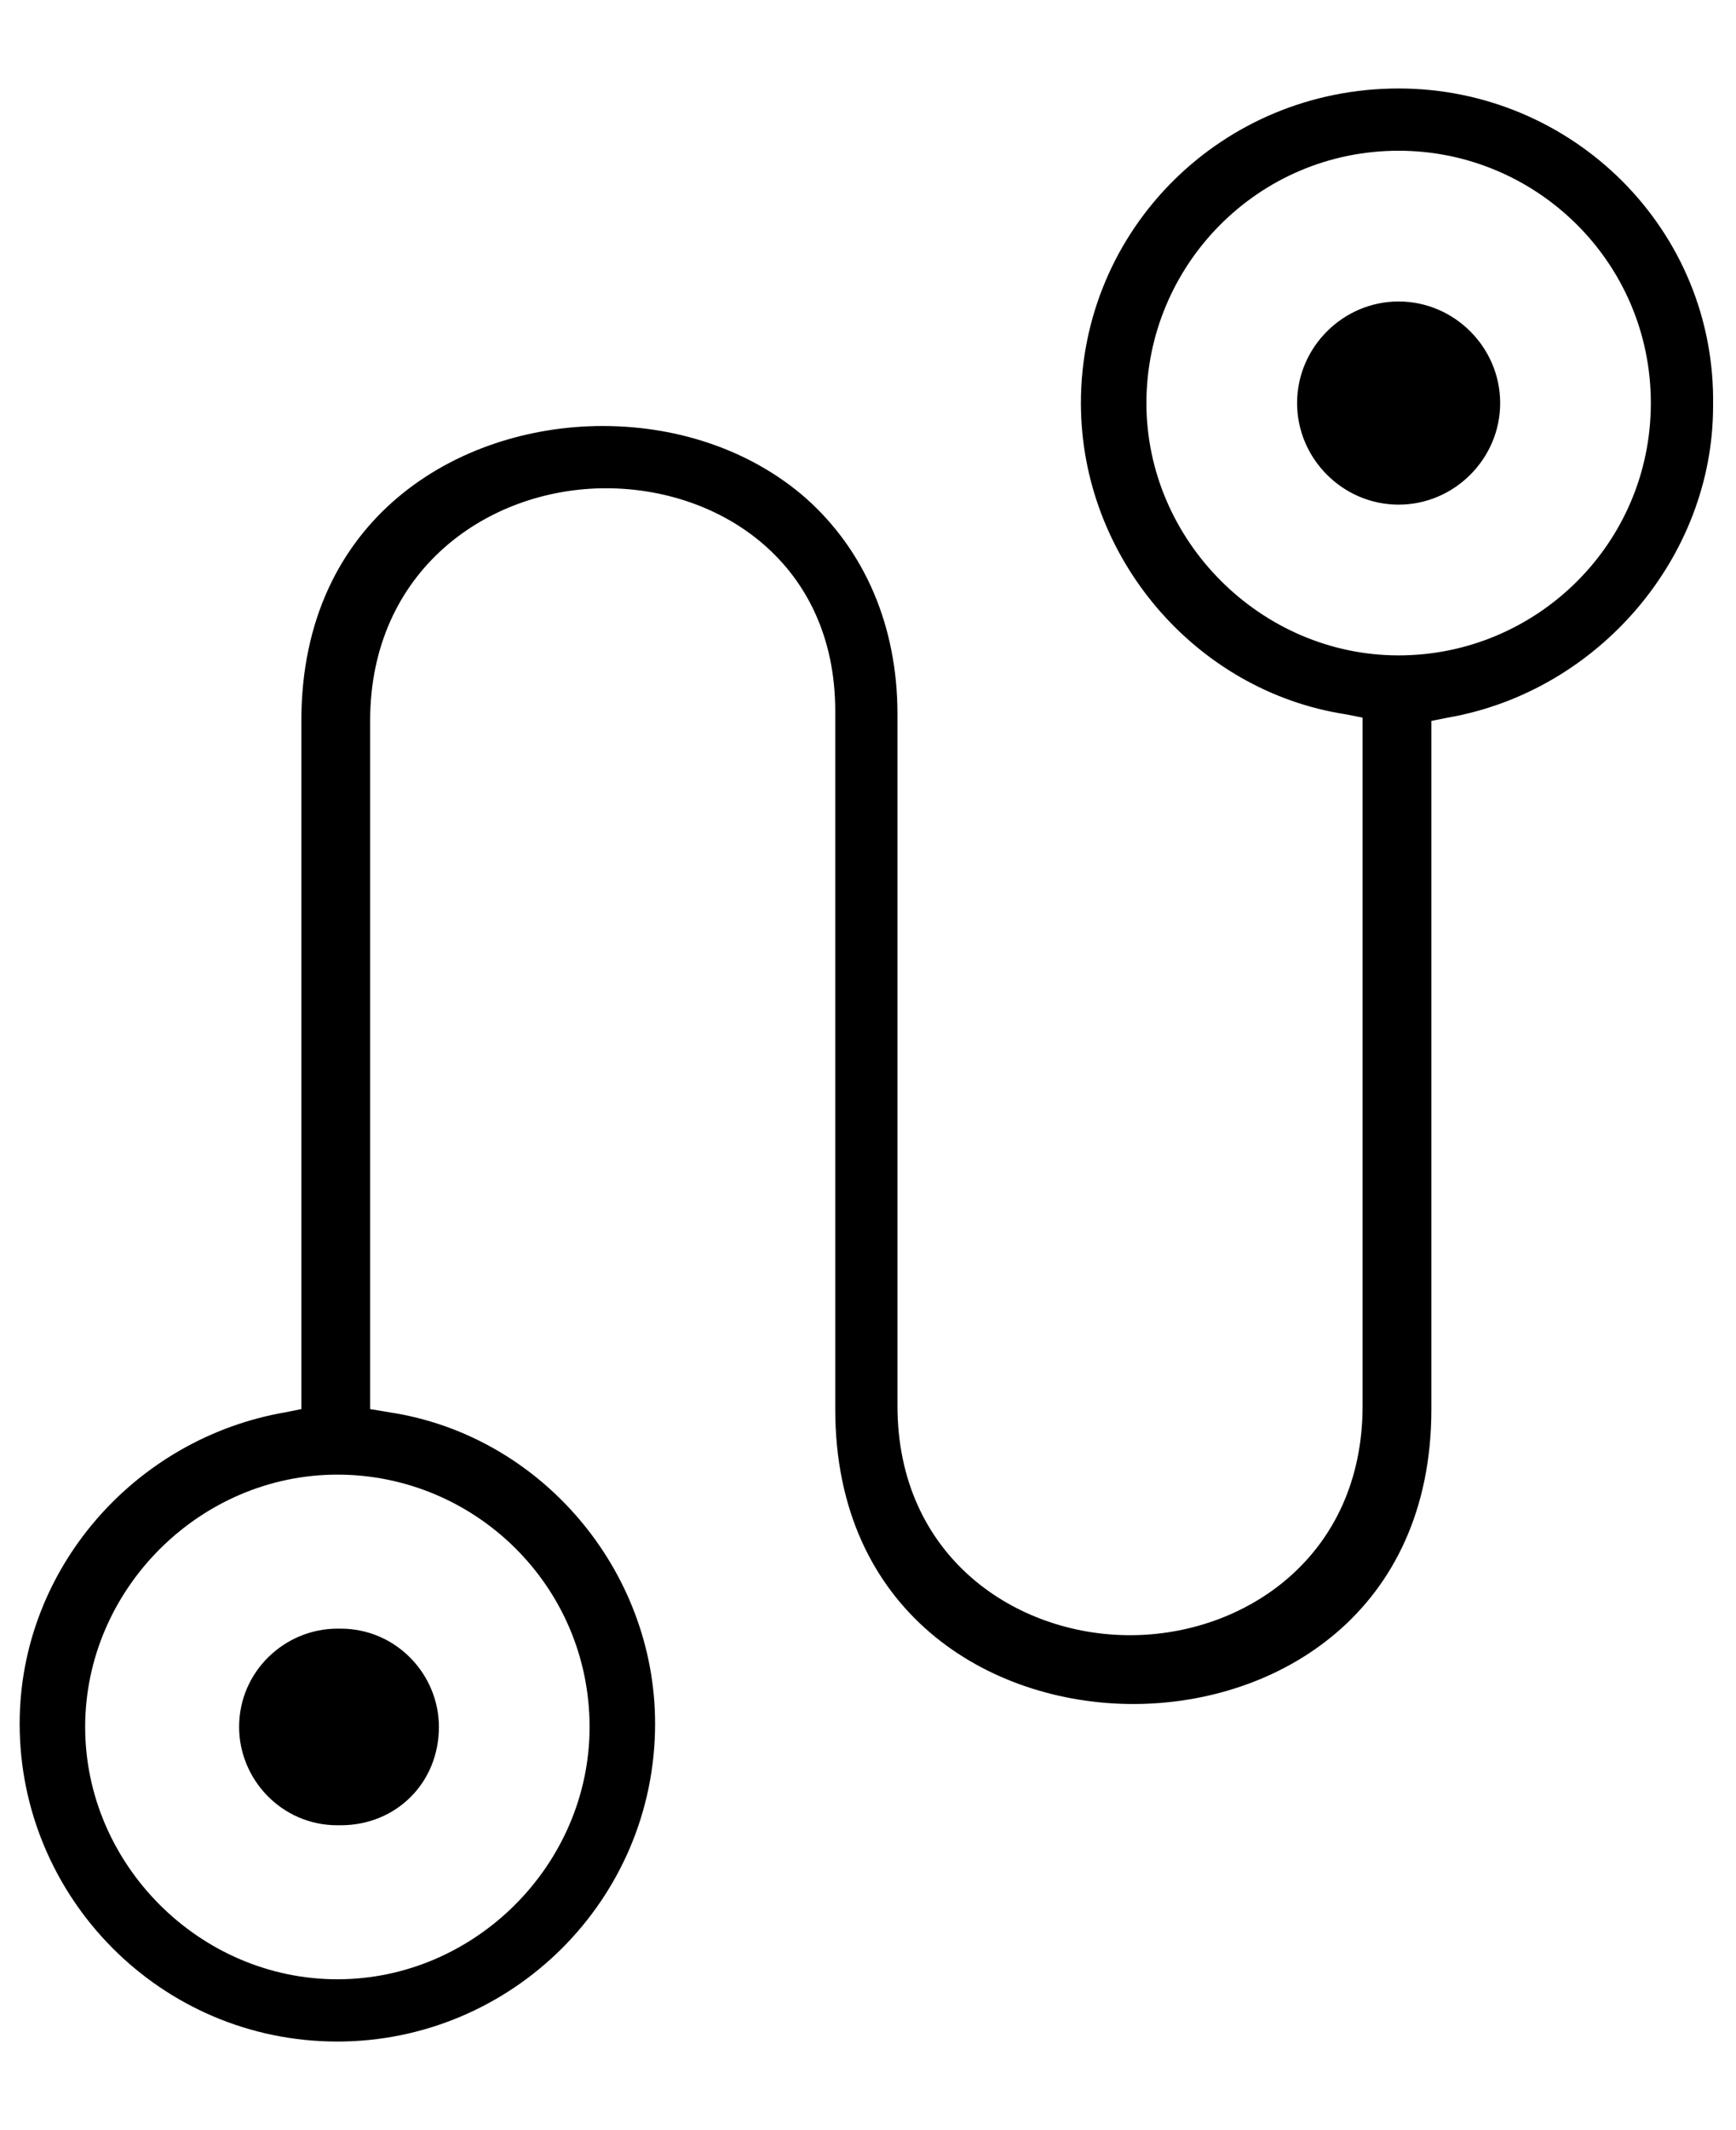 <?xml version="1.0" encoding="utf-8"?>
<!-- Generator: Adobe Illustrator 28.1.0, SVG Export Plug-In . SVG Version: 6.00 Build 0)  -->
<svg version="1.1" id="Layer_1" xmlns="http://www.w3.org/2000/svg" xmlns:xlink="http://www.w3.org/1999/xlink" x="0px" y="0px"
	 viewBox="0 0 53 65" style="enable-background:new 0 0 53 65;" xml:space="preserve">
<g>
	<path d="M10.3,49.7c-1.6,0-3,1.3-3,3c0,1.6,1.3,3,3,3s3-1.3,3-3C13.3,51,12,49.7,10.3,49.7z M42.7,9.2c-1.7,0-3.1,1.4-3.1,3.1
		c0,1.7,1.4,3.1,3.1,3.1c1.7,0,3.1-1.4,3.1-3.1C45.8,10.6,44.4,9.2,42.7,9.2z M42.7,9.2c-1.7,0-3.1,1.4-3.1,3.1
		c0,1.7,1.4,3.1,3.1,3.1c1.7,0,3.1-1.4,3.1-3.1C45.8,10.6,44.4,9.2,42.7,9.2z M10.3,49.7c-1.6,0-3,1.3-3,3c0,1.6,1.3,3,3,3
		s3-1.3,3-3C13.3,51,12,49.7,10.3,49.7z M10.3,49.7c-1.6,0-3,1.3-3,3c0,1.6,1.3,3,3,3s3-1.3,3-3C13.3,51,12,49.7,10.3,49.7z
		 M42.7,9.2c-1.7,0-3.1,1.4-3.1,3.1c0,1.7,1.4,3.1,3.1,3.1c1.7,0,3.1-1.4,3.1-3.1C45.8,10.6,44.4,9.2,42.7,9.2z M42.7,9.2
		c-1.7,0-3.1,1.4-3.1,3.1c0,1.7,1.4,3.1,3.1,3.1c1.7,0,3.1-1.4,3.1-3.1C45.8,10.6,44.4,9.2,42.7,9.2z M10.3,49.7c-1.6,0-3,1.3-3,3
		c0,1.6,1.3,3,3,3s3-1.3,3-3C13.3,51,12,49.7,10.3,49.7z M42.7,2.7C37.3,2.7,33,7,33,12.3c0,4.7,3.5,8.8,8.1,9.5l0.5,0.1v21
		c0,4.6-3.6,7-7.1,7c-3.5,0-7.1-2.4-7.1-7V21.8c0-2.7-1-5-2.8-6.6c-1.6-1.4-3.8-2.2-6.2-2.2c-4.4,0-9.2,2.8-9.2,9v21l-0.5,0.1
		c-4.6,0.8-8.1,4.8-8.1,9.5c0,5.3,4.3,9.7,9.7,9.7c5.3,0,9.7-4.3,9.7-9.7c0-4.7-3.5-8.8-8.1-9.5L11.3,43V22c0-4.6,3.6-7.1,7.2-7.1
		c3.5,0,7,2.3,7,6.8V43c0,6.2,4.7,9,9.1,9c4.4,0,9.1-2.8,9.1-9V22l0.5-0.1c4.6-0.8,8.1-4.9,8.1-9.5C52.4,7,48,2.7,42.7,2.7z
		 M18,52.7c0,4.2-3.5,7.7-7.7,7.7s-7.7-3.5-7.7-7.7c0-4.2,3.5-7.7,7.7-7.7S18,48.4,18,52.7z M42.7,20c-4.2,0-7.7-3.5-7.7-7.7
		c0-4.2,3.4-7.7,7.7-7.7c4.2,0,7.7,3.4,7.7,7.7C50.4,16.6,46.9,20,42.7,20z M42.7,9.2c-1.7,0-3.1,1.4-3.1,3.1c0,1.7,1.4,3.1,3.1,3.1
		c1.7,0,3.1-1.4,3.1-3.1C45.8,10.6,44.4,9.2,42.7,9.2z M7.4,52.7c0,1.6,1.3,3,3,3s3-1.3,3-3c0-1.6-1.3-3-3-3S7.4,51,7.4,52.7z
		 M10.3,49.7c-1.6,0-3,1.3-3,3c0,1.6,1.3,3,3,3s3-1.3,3-3C13.3,51,12,49.7,10.3,49.7z M42.7,9.2c-1.7,0-3.1,1.4-3.1,3.1
		c0,1.7,1.4,3.1,3.1,3.1c1.7,0,3.1-1.4,3.1-3.1C45.8,10.6,44.4,9.2,42.7,9.2z M42.7,9.2c-1.7,0-3.1,1.4-3.1,3.1
		c0,1.7,1.4,3.1,3.1,3.1c1.7,0,3.1-1.4,3.1-3.1C45.8,10.6,44.4,9.2,42.7,9.2z M10.3,49.7c-1.6,0-3,1.3-3,3c0,1.6,1.3,3,3,3
		s3-1.3,3-3C13.3,51,12,49.7,10.3,49.7z M42.7,9.2c-1.7,0-3.1,1.4-3.1,3.1c0,1.7,1.4,3.1,3.1,3.1c1.7,0,3.1-1.4,3.1-3.1
		C45.8,10.6,44.4,9.2,42.7,9.2z M10.3,49.7c-1.6,0-3,1.3-3,3c0,1.6,1.3,3,3,3s3-1.3,3-3C13.3,51,12,49.7,10.3,49.7z M42.7,9.2
		c-1.7,0-3.1,1.4-3.1,3.1c0,1.7,1.4,3.1,3.1,3.1c1.7,0,3.1-1.4,3.1-3.1C45.8,10.6,44.4,9.2,42.7,9.2z M10.3,49.7c-1.6,0-3,1.3-3,3
		c0,1.6,1.3,3,3,3s3-1.3,3-3C13.3,51,12,49.7,10.3,49.7z"/>
</g>
</svg>
